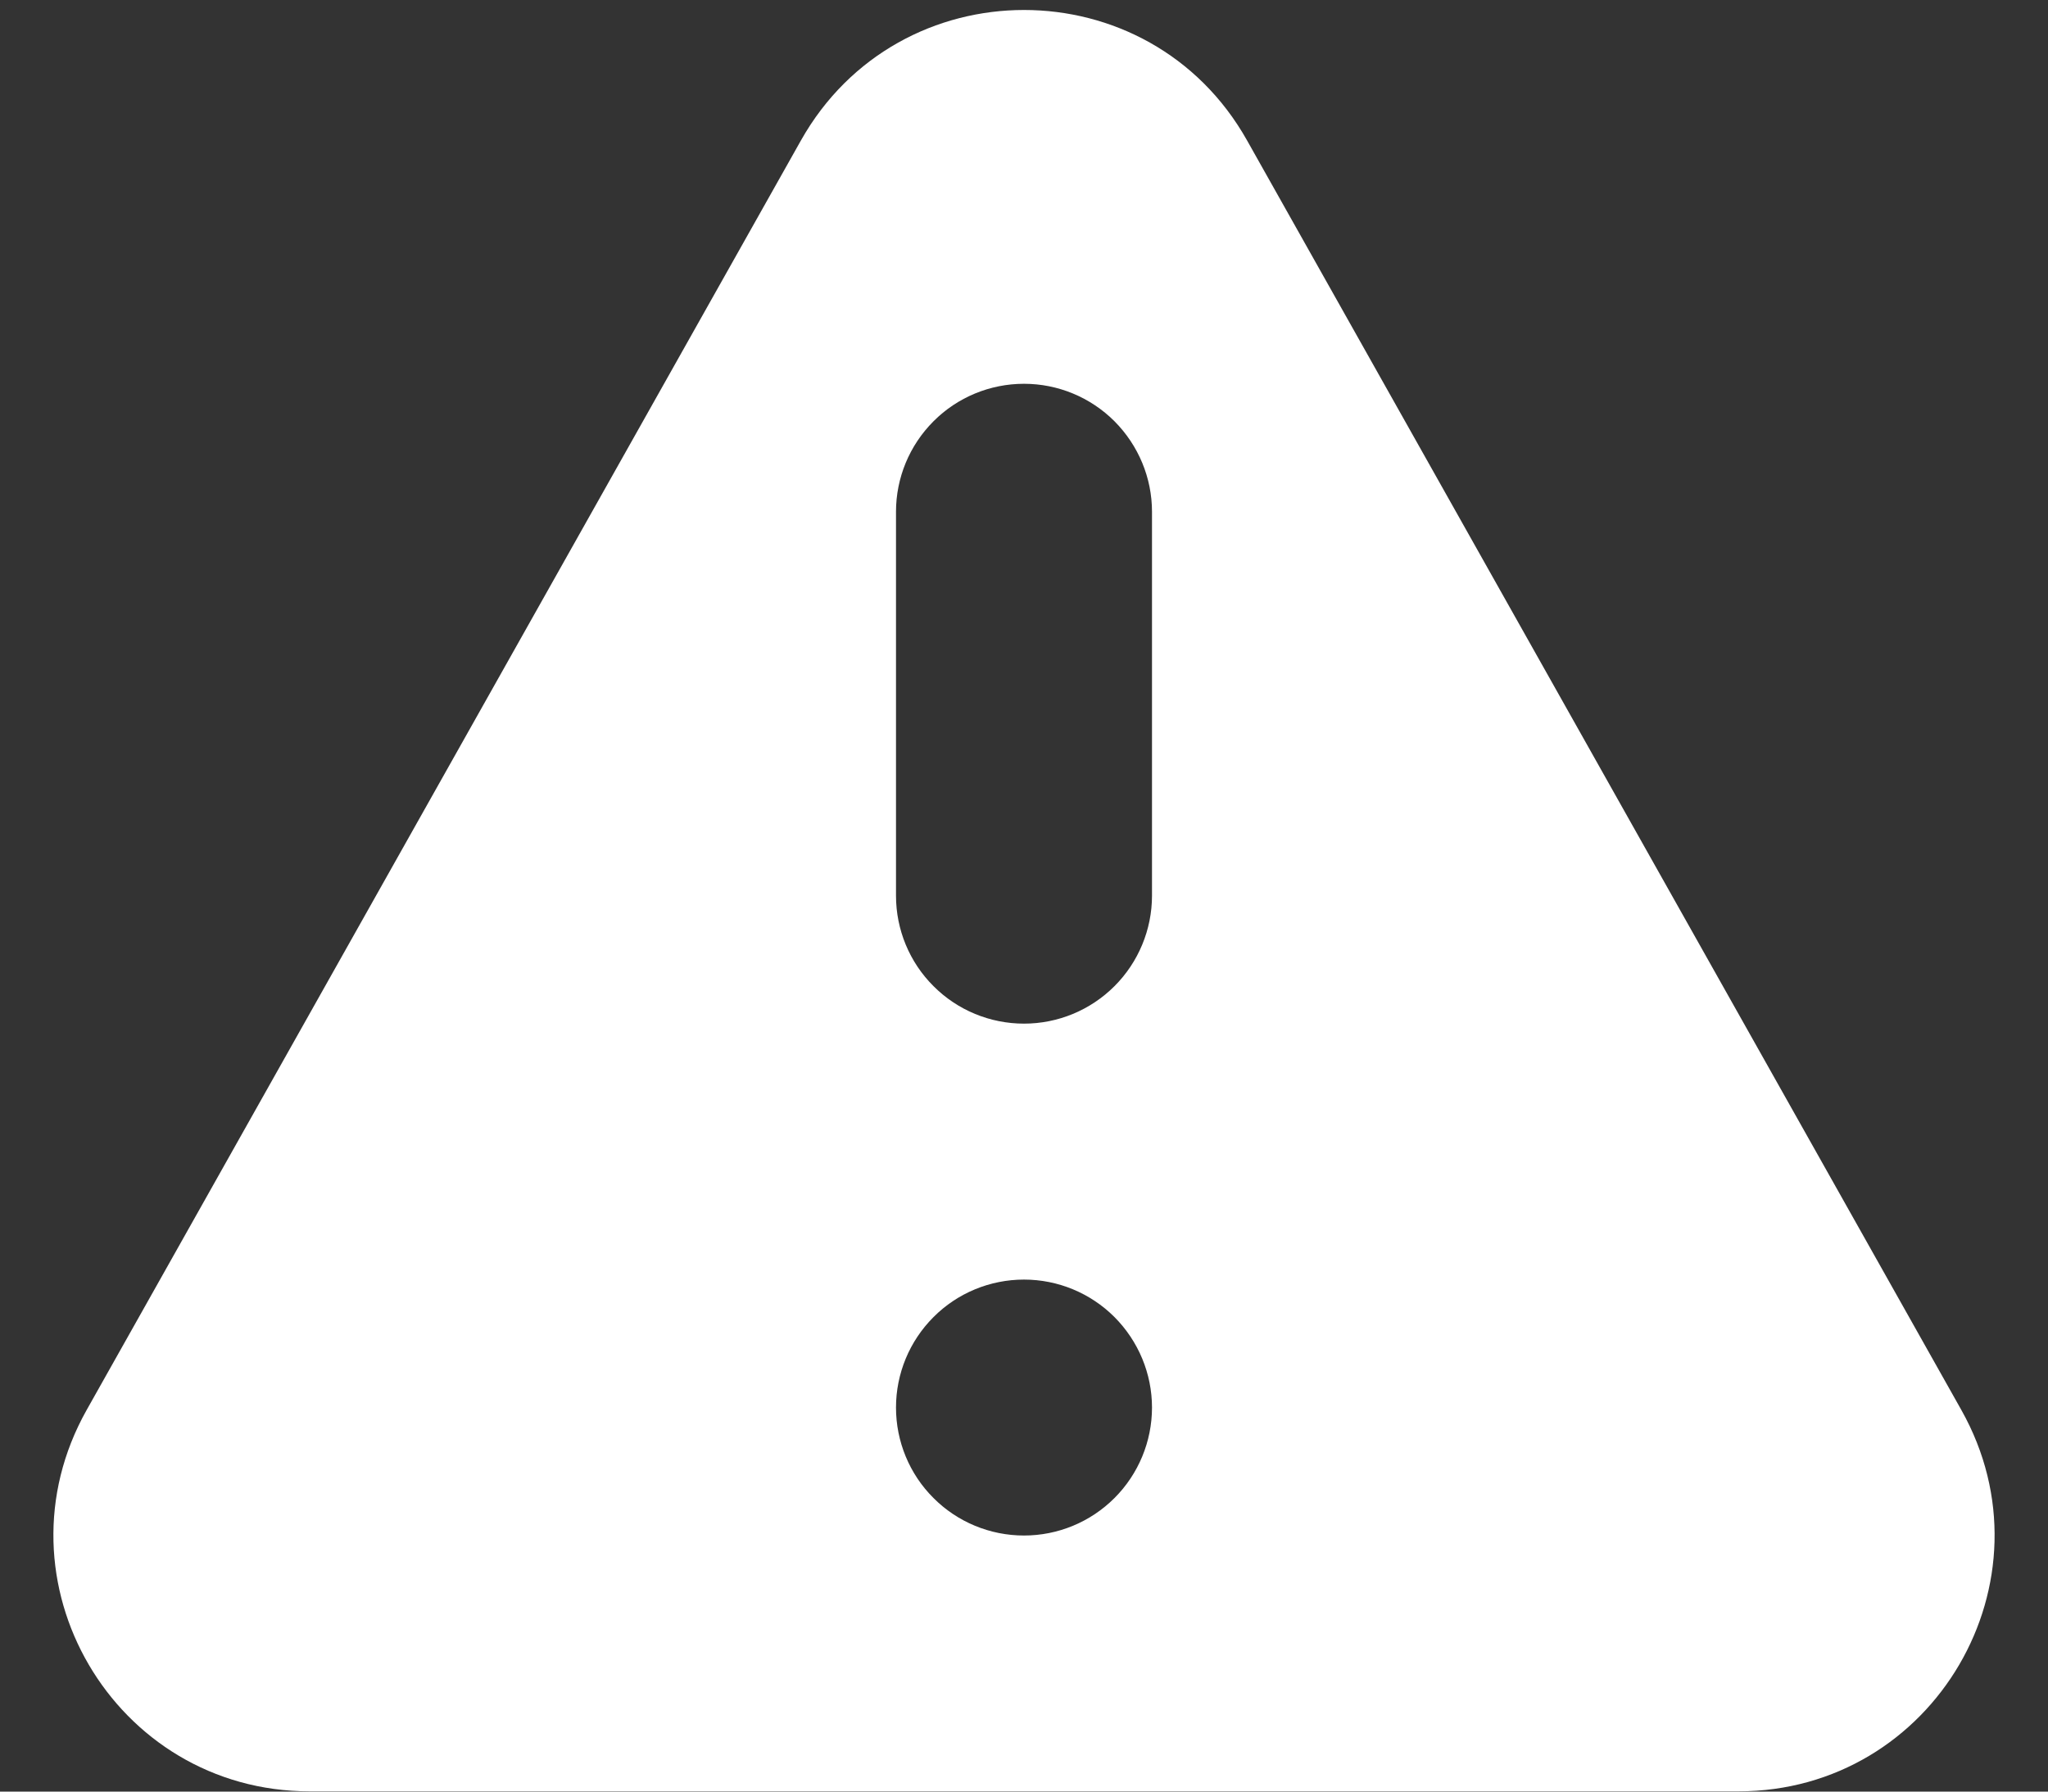 <svg width="16" height="14" viewBox="0 0 16 14" fill="none" xmlns="http://www.w3.org/2000/svg">
<rect x="0" y="0" width="16" height="14" fill="#333333" stroke="none"/>
<path fill-rule="evenodd" clip-rule="evenodd" d="M6.257 1.098C7.022 -0.262 8.979 -0.262 9.743 1.098L15.323 11.018C16.073 12.352 15.11 13.998 13.581 13.998H2.42C0.89 13.998 -0.073 12.352 0.677 11.018L6.257 1.098ZM9 10.999C9 11.264 8.894 11.519 8.707 11.706C8.519 11.894 8.265 11.999 8 11.999C7.735 11.999 7.48 11.894 7.293 11.706C7.105 11.519 7 11.264 7 10.999C7 10.734 7.105 10.48 7.293 10.292C7.48 10.104 7.735 9.999 8 9.999C8.265 9.999 8.519 10.104 8.707 10.292C8.894 10.48 9 10.734 9 10.999ZM8 2.999C7.735 2.999 7.48 3.104 7.293 3.292C7.105 3.48 7 3.734 7 3.999V6.999C7 7.264 7.105 7.519 7.293 7.706C7.48 7.894 7.735 7.999 8 7.999C8.265 7.999 8.519 7.894 8.707 7.706C8.894 7.519 9 7.264 9 6.999V3.999C9 3.734 8.894 3.48 8.707 3.292C8.519 3.104 8.265 2.999 8 2.999Z" fill="white"/>
</svg>
